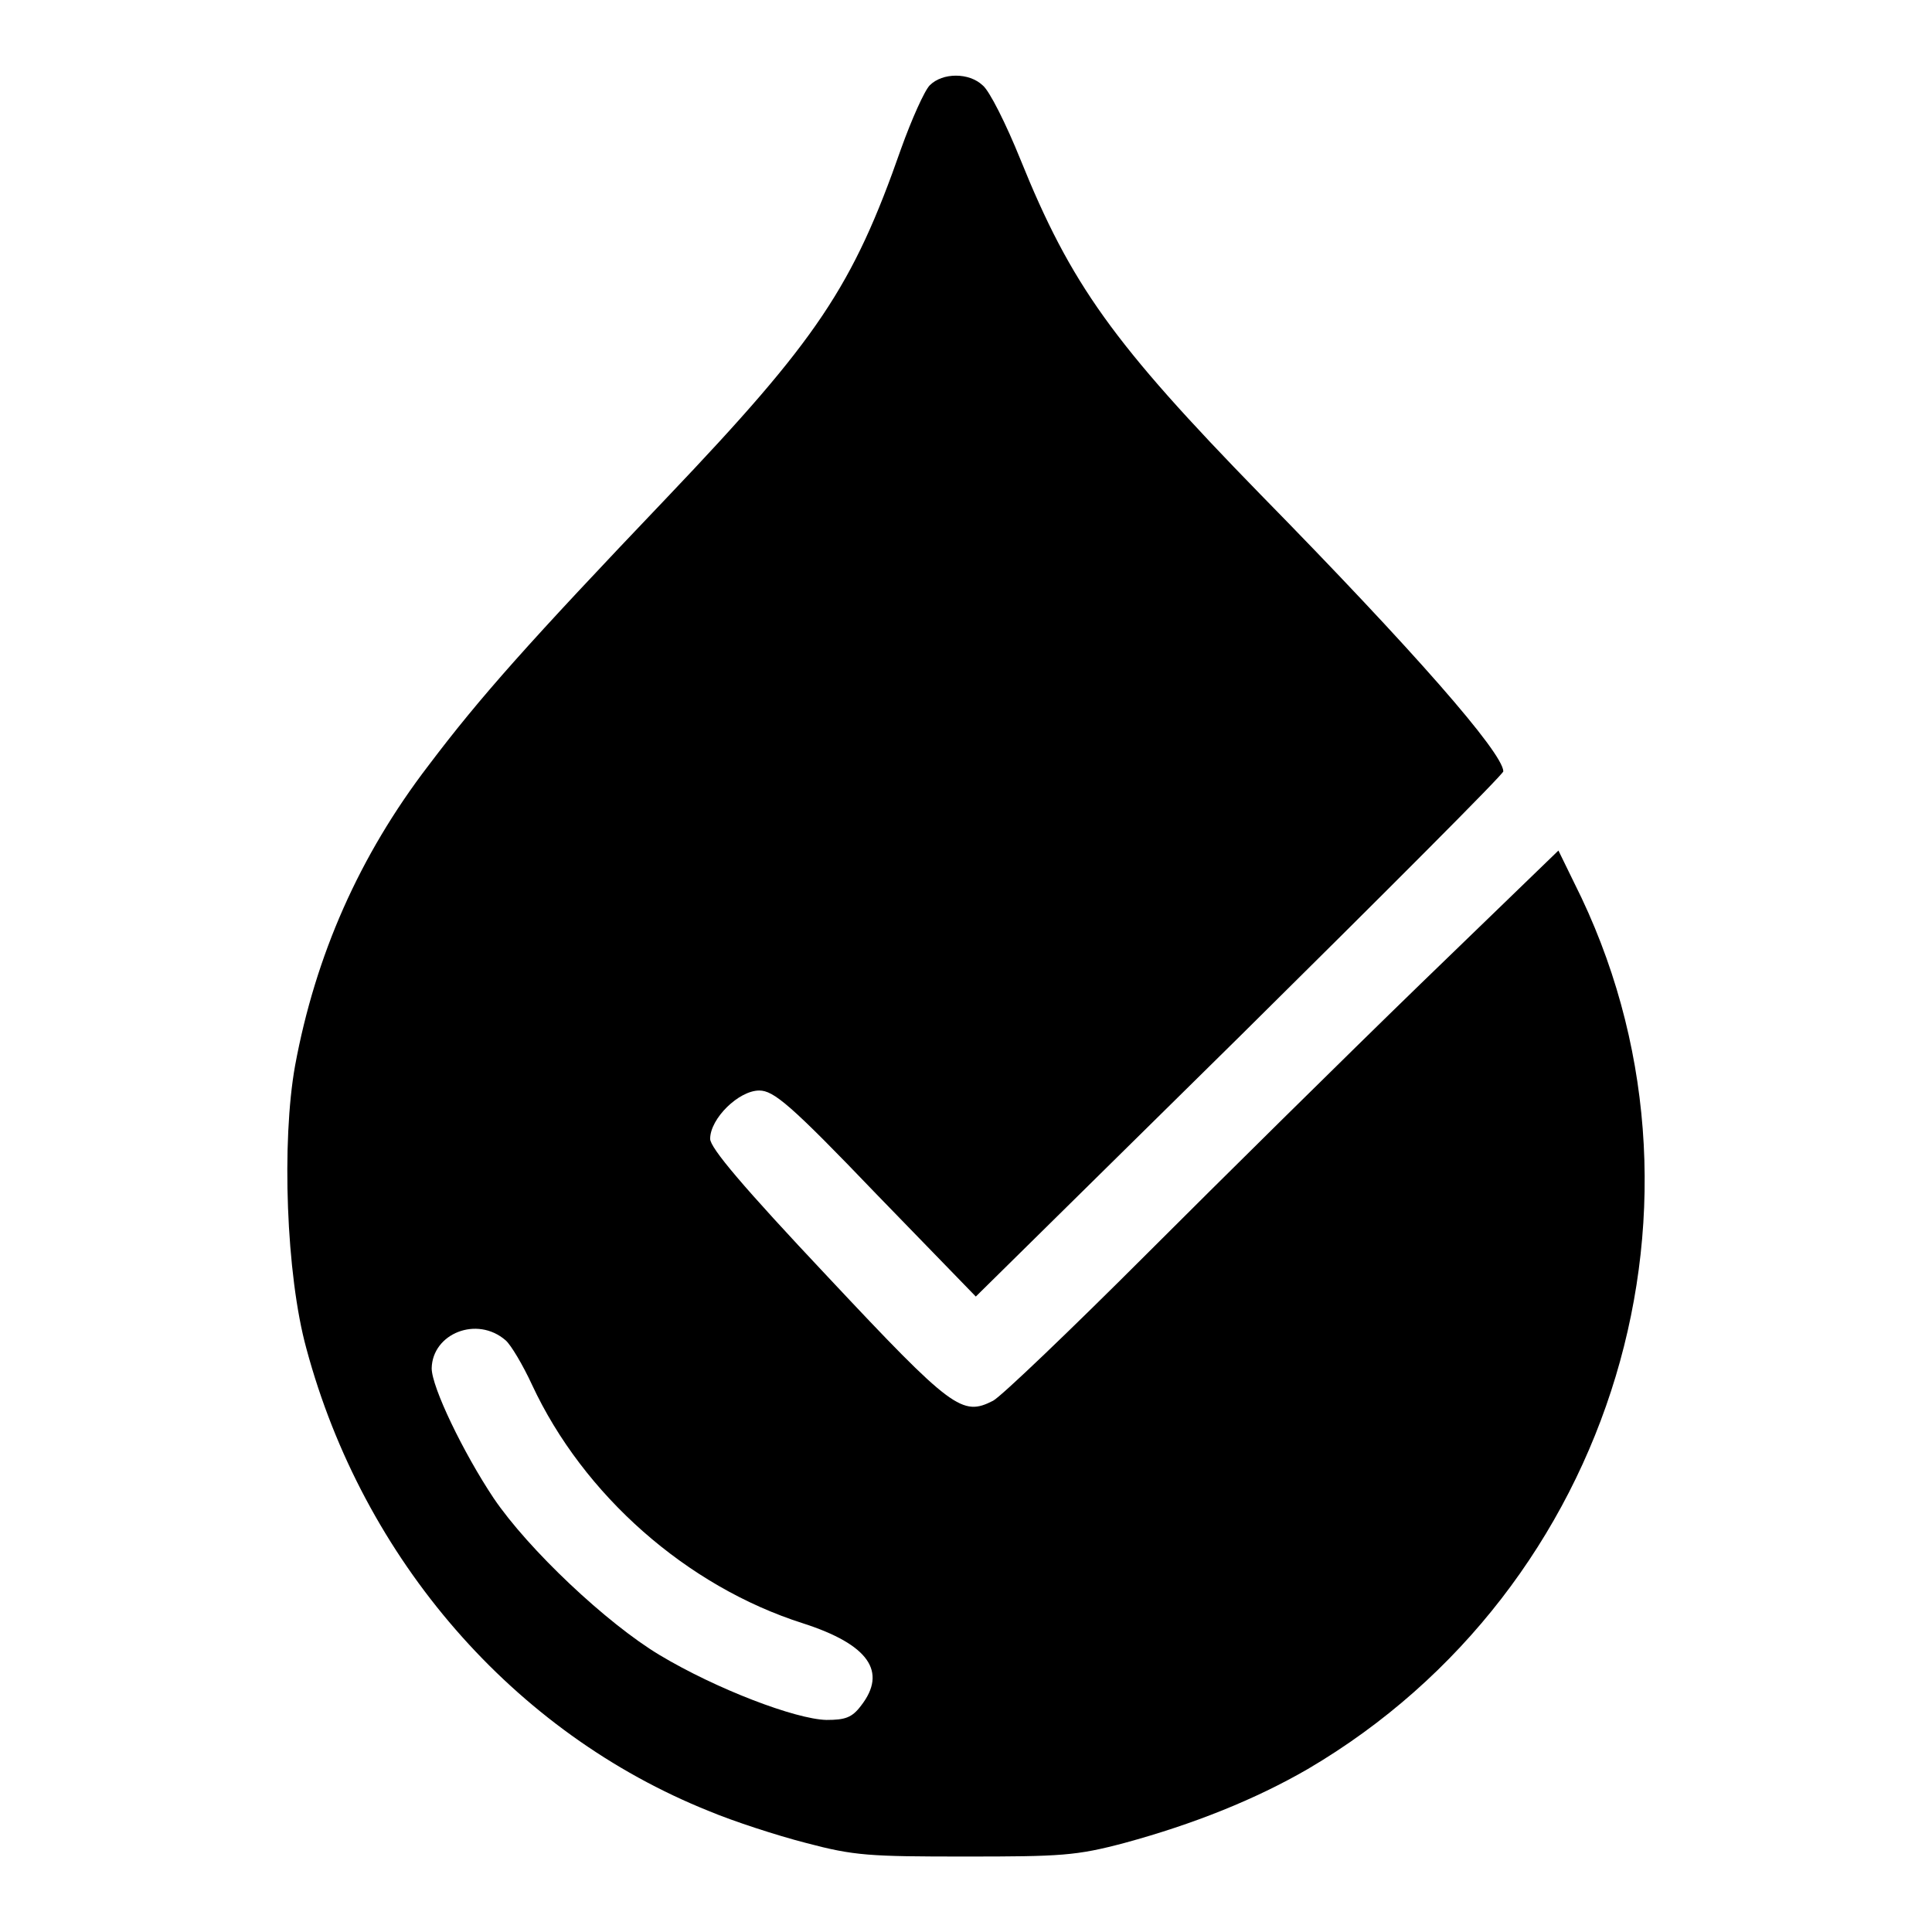 <?xml version="1.0" encoding="utf-8"?>
<!-- Svg Vector Icons : http://www.onlinewebfonts.com/icon -->
<!DOCTYPE svg PUBLIC "-//W3C//DTD SVG 1.1//EN" "http://www.w3.org/Graphics/SVG/1.1/DTD/svg11.dtd">
<svg version="1.1" xmlns="http://www.w3.org/2000/svg" xmlns:xlink="http://www.w3.org/1999/xlink" x="0px" y="0px" viewBox="0 0 256 256" enable-background="new 0 0 256 256" xml:space="preserve">
<g><g><g><path fill="#000000" d="M123.2,11.3c-0.7,0.7-2.4,4.5-3.8,8.4C113,38,108.3,45,88.4,65.9c-18.5,19.4-24.8,26.5-31.6,35.5c-9.2,12-15,25.2-17.7,39.8c-1.8,10-1.2,27.7,1.5,37.5c7.5,27.9,27.4,50.9,53.4,61.3c3.1,1.3,8.9,3.2,12.8,4.2c6.4,1.7,8.4,1.8,21.1,1.8s14.7-0.1,21.1-1.8c9.2-2.5,17.4-5.8,24.3-9.8c40.7-23.9,56.3-75.7,35.3-117.4l-2.1-4.3l-18.3,17.7c-10.1,9.8-26.4,25.9-36.4,35.9c-10,10-19.1,18.7-20.2,19.3c-4.1,2.1-5.4,1.2-21.9-16.4c-11.3-12-15.6-17.1-15.6-18.3c0-2.7,3.8-6.4,6.5-6.4c1.9,0,4.1,1.8,15.5,13.7l13.2,13.6l35-34.5c19.2-19,35-34.8,34.9-35.1c-0.1-2.5-11.8-15.9-32.2-36.7c-19.5-20-25.1-27.8-31.8-44.4c-1.9-4.7-4.1-9.1-5-9.8C128.4,9.6,124.9,9.6,123.2,11.3z M67,177.6c0.7,0.6,2.3,3.3,3.5,5.9c6.8,14.6,20.5,26.7,35.9,31.6c8.7,2.8,11.2,6.4,7.7,10.9c-1.2,1.6-2.1,1.9-4.6,1.9c-4.1-0.1-14.6-4.1-22.1-8.6c-7-4.2-17.4-14-22-20.8c-4-6-8.2-14.7-8.2-17.2C57.3,176.7,63.2,174.3,67,177.6z"/></g></g></g>
</svg>